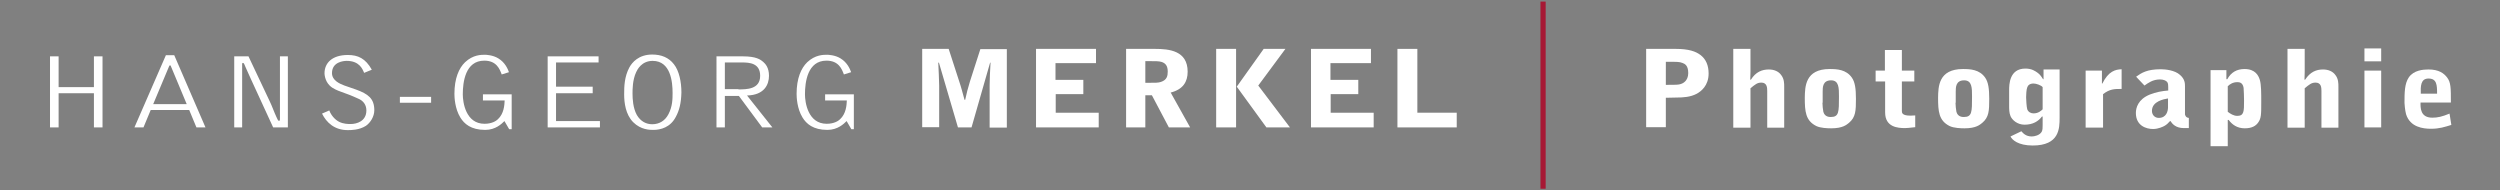 <?xml version="1.0" encoding="utf-8"?>
<!-- Generator: Adobe Illustrator 24.0.1, SVG Export Plug-In . SVG Version: 6.00 Build 0)  -->
<svg version="1.1" id="Ebene_1" xmlns="http://www.w3.org/2000/svg" xmlns:xlink="http://www.w3.org/1999/xlink" x="0px" y="0px"
	 viewBox="0 0 1104.7 84.1" style="enable-background:new 0 0 1104.7 84.1;" xml:space="preserve">
<rect x="0" y="0" width="1104.7" height="84.1" fill="#808080" stroke="none"/>
<style type="text/css">
	.st0{fill:#636467;}
	.st1{fill:#A61834;}
	.st2{fill:#FFFFFF;}
</style>
<g>
	<path class="st2" d="M22.1,24.9h3.8v13.6h15.6V24.9h3.8v31.4h-3.8V41.2H25.9v15.1h-3.8V24.9z"/>
	<path class="st2" d="M59.4,56.3l13.9-31.9H77l13.8,31.9h-4l-3.2-7.7H66.6l-3.2,7.7H59.4z M82.5,46l-7.1-17
		c-0.1-0.1-0.1-0.1-0.3-0.1c-0.2,0-0.2,0.1-0.3,0.2L67.7,46H82.5z"/>
	<path class="st2" d="M109.8,24.9l9.4,19.9c0.9,1.8,2,4.9,2.9,6.8c0.4,0.8,0.7,1.8,1.2,1.8c0.2,0,0.4-0.2,0.4-0.7V24.9h3.5v31.4
		h-6.5L110.9,35c-1.1-2.5-1.2-2.7-2.3-5.1c-0.6-1.4-0.8-2.1-1.2-2.1c-0.3,0-0.4,0.2-0.4,0.4v28.1h-3.5V24.9H109.8z"/>
	<path class="st2" d="M160.9,32.2c-0.7-1.7-2.1-5.3-7.7-5.3c-1.5,0-6.5,0.5-6.5,5.4c0,3.4,3.7,4.8,5.5,5.5c1.4,0.5,3.8,1.3,5.2,1.8
		c5.2,1.9,8,3.9,8,9.1c0,2.8-1.7,5.5-3.7,6.9c-3,1.9-6.6,1.9-8,1.9c-5.9,0-9.4-3.3-11.4-7.3l3.2-1.4c1.2,3.1,3.5,4.6,4.3,5
		c2,1,3.9,1,5.2,1c2.6,0,6.9-1.2,6.9-6c0-2.3-1.2-4.3-3.8-5.3l-1.8-0.8c-2.2-1-4.6-1.7-6.8-2.6c-1.6-0.7-3.7-1.5-5.1-4
		c-0.7-1.3-1-2.8-1-3.7c0-4.6,3.4-8.1,10.3-8.1c4.5,0,7.8,1.5,10.6,6.5L160.9,32.2z"/>
	<path class="st2" d="M176.7,42.8h13.8v2.6h-13.8V42.8z"/>
	<path class="st2" d="M221.7,32.9c-0.9-2.4-2.3-6.1-7.7-6.1c-8.4,0-9.5,9.5-9.5,14.9c0,3.5,1.3,13,9.6,13c3.3,0,5.2-1.3,5.9-2
		c2.7-2.5,2.9-6.2,3-8.3h-9.6v-2.7h12.7v15.4H225l-2.1-3.6c-1.2,1.2-3.9,3.9-8.5,3.9c-6.3,0-9.3-2.7-11-5.5
		c-2.4-3.9-2.6-8.9-2.6-10.4c0-6.9,2-11.4,4.7-14c3.5-3.3,7.1-3.3,8.8-3.3c0.4,0,3.5,0.1,5.9,1.6c3,1.8,4.2,4.7,4.7,6.1L221.7,32.9z
		"/>
	<path class="st2" d="M242,24.9h22.5v2.7h-18.8v10.7h16.2v2.9h-16.2v12.3h19.4v2.8H242V24.9z"/>
	<path class="st2" d="M298.7,51.5c-2.4,4.8-6.8,5.9-10,5.9c-1.5,0-5.5,0-8.9-3.4c-3.4-3.4-4-8.7-4-12.3c0-3.5,0.1-7.8,2.3-11.9
		c1.2-2.2,4.1-5.7,10.1-5.7c4,0,7.3,1.3,9.6,4.3c2.3,2.9,3.3,7.8,3.3,12.4C301,45.7,300.1,48.9,298.7,51.5z M288.4,26.9
		c-4.9,0-6.8,3.9-7.3,5c-1.6,3.4-1.6,7.7-1.6,9.4c0,2.4,0.2,6.4,1.9,9.5c1.7,2.9,4.2,4.1,6.8,4.1c3.3,0,5.7-1.7,7.1-4.3
		c1.9-3.5,1.9-7,1.9-9.6C297.2,36.3,296.4,26.9,288.4,26.9z"/>
	<path class="st2" d="M316.6,24.9h11.7c5.8,0,7.7,1.4,8.9,2.4c1,0.9,2.6,2.5,2.6,6.2c0,3.8-2,8.5-9.7,8.7l11.2,14.1h-4.5l-10.3-13.9
		h-6.2v13.9h-3.7V24.9z M326.3,39.5c3.6,0,9.6,0,9.6-6c0-5.6-4.7-5.9-8-5.9h-7.6v11.8H326.3z"/>
	<path class="st2" d="M372.9,32.9c-0.9-2.4-2.3-6.1-7.7-6.1c-8.4,0-9.5,9.5-9.5,14.9c0,3.5,1.3,13,9.6,13c3.3,0,5.2-1.3,5.9-2
		c2.7-2.5,2.9-6.2,3-8.3h-9.6v-2.7h12.7v15.4h-1.1l-2.1-3.6c-1.2,1.2-3.9,3.9-8.5,3.9c-6.3,0-9.3-2.7-11-5.5
		c-2.4-3.9-2.6-8.9-2.6-10.4c0-6.9,2-11.4,4.7-14c3.5-3.3,7.1-3.3,8.8-3.3c0.4,0,3.5,0.1,5.9,1.6c3,1.8,4.2,4.7,4.7,6.1L372.9,32.9z
		"/>
	<path class="st2" d="M407.6,21.6h11.6l4.7,14.5c0.5,1.6,0.7,2.1,1.1,3.6c0.2,0.7,1,3.7,1.2,4.4h0.3c0.6-2.9,1.2-5.1,2.1-8.1
		l4.6-14.3h11.7v34.7h-7.6V37.6c0-2.5,0.2-6.6,0.4-9.9h-0.2l-8.2,28.6h-6l-8.4-28.6h-0.3c0.1,1.6,0.4,8.7,0.4,10.1v18.4h-7.5V21.6z"
		/>
	<path class="st2" d="M457.8,21.6h26.5v6.3h-17.9v7.4h12.3v6.3h-12.2v8.2h19v6.5h-27.7V21.6z"/>
	<path class="st2" d="M506.1,56.3h-8.5V21.6h12.7c6.4,0,14.5,0.8,14.5,10.1c0,4.4-2,7.8-7.5,9.2l8.6,15.4h-9.4L509,42.1h-2.9V56.3z
		 M506.1,36.6c4.9,0,5.6,0,6.9-0.4c2.7-0.9,3-2.7,3-4.6c0-2.4-0.9-3.6-2.6-4.2c-1.3-0.4-2.4-0.4-7.3-0.4V36.6z"/>
	<path class="st2" d="M537.4,21.6h8.8v34.7h-8.8V21.6z M568,21.6l-12,16.2l14,18.5h-10.4l-13.1-18l11.9-16.7H568z"/>
	<path class="st2" d="M579.3,21.6h26.5v6.3h-17.9v7.4h12.3v6.3H588v8.2h19v6.5h-27.7V21.6z"/>
	<path class="st2" d="M617.5,21.6h8.8v28.2h17.4v6.5h-26.2V21.6z"/>
	<path class="st2" d="M727.4,21.6h13c5.8,0,8.9,1.1,11,2.7c2.5,1.9,3.6,4.7,3.6,8.2c0,5.4-3.4,7.9-5.2,8.9c-2.8,1.5-6,1.7-9,1.7
		l-4.7,0.1v13h-8.7V21.6z M736.1,37.5c4.1,0,5.7,0,6.7-0.4c0.7-0.2,3.2-1.3,3.2-4.8c0-3.4-1.5-4.1-2.6-4.5c-1.4-0.5-2-0.5-7.3-0.5
		V37.5z"/>
	<path class="st2" d="M765.9,21.6h7.6v10.2l-0.1,3.4h0.3c2.1-3.4,4.9-4.5,7.9-4.5c2.3,0,4.3,0.8,5.5,2.5c1.3,1.7,1.3,3.6,1.3,5.2v18
		h-7.5V40.2c0-1.5-0.1-3.7-2.6-3.7c-1.8,0-2.7,0.8-4.8,2.5v17.4h-7.6V21.6z"/>
	<path class="st2" d="M808.5,30.5c3.2,0,7.3,0.2,9.8,3.8c1.4,2,1.8,4.9,1.8,9.4c0,5.2-0.1,8.1-3.1,10.6c-1,0.8-2.7,2.4-7.8,2.4
		c-1.7,0-4.7-0.1-6.6-1c-4.8-2.4-5.1-6.5-5.1-12.6C797.6,38.4,797.6,30.5,808.5,30.5z M805.3,45.4c0,0.9,0.2,3.2,0.4,4
		c0.6,2.3,2.7,2.3,3.3,2.3c3.6,0,3.6-2.2,3.6-9c0-3.9,0-7.2-3.5-7.2c-3.7,0-3.7,3.1-3.7,5V45.4z"/>
	<path class="st2" d="M828.7,31.2h4.2v-9.1h7.5v9.1h5.5V36h-5.5v13c0,0.8,0,2.1,3.8,2.1c0.4,0,0.5,0,2.1-0.1v5.2
		c-3.1,0.3-3.4,0.4-4.5,0.4c-3.2,0-8.8-0.4-8.8-6.9V36h-4.2V31.2z"/>
	<path class="st2" d="M867.4,30.5c3.2,0,7.3,0.2,9.8,3.8c1.4,2,1.8,4.9,1.8,9.4c0,5.2-0.1,8.1-3.1,10.6c-1,0.8-2.7,2.4-7.8,2.4
		c-1.7,0-4.7-0.1-6.6-1c-4.8-2.4-5.1-6.5-5.1-12.6C856.5,38.4,856.5,30.5,867.4,30.5z M864.1,45.4c0,0.9,0.2,3.2,0.4,4
		c0.6,2.3,2.7,2.3,3.3,2.3c3.6,0,3.6-2.2,3.6-9c0-3.9,0-7.2-3.5-7.2c-3.7,0-3.7,3.1-3.7,5V45.4z"/>
	<path class="st2" d="M893.2,58c0.8,0.9,2,2.3,4.6,2.3c1.2,0,3.5-0.5,4.4-2.1c0.4-0.8,0.4-1.7,0.4-2.9v-3.8h-0.3
		c-1.6,2.1-4,3.6-7.7,3.6c-3.2,0-5.5-2.1-6.2-3.8c-0.6-1.4-0.6-3.2-0.6-4.4v-7c0-2.4,0-9.6,7.2-9.6c2.8,0,4.3,1.1,5.3,1.8
		c1,0.7,1.6,1.5,2.5,2.9h0.2v-4.3h7.1v21.3c0,4.8-0.1,12.3-11.9,12.3c-6.4,0-9.1-2.5-9.8-4L893.2,58z M902.6,38.5
		c-0.6-0.8-2.8-1.6-4-1.6c-1.7,0-2.5,0.8-2.8,1.7c-0.4,0.9-0.5,3.5-0.5,4.4c0,0.9,0.2,4.4,0.5,5.3c0.5,1.3,1.7,1.8,2.8,1.8
		c2.1,0,3.4-1.2,4-1.8V38.5z"/>
	<path class="st2" d="M921.6,31.2h7.2v5.7h0.2c2.7-5.5,5.8-6.2,8.5-6.3v8.7c-3.2,0-5.2,0-8.2,2.3v14.8h-7.7V31.2z"/>
	<path class="st2" d="M943.9,33.9c2.4-1.7,4.8-3.3,10.9-3.3c2,0,6.2,0.4,8.5,2.5c2.2,1.9,2.2,3.8,2.2,5.1v12.3
		c0,0.1,0.2,1.5,1.7,1.6v4.5H965c-3.7,0-5.2-2-5.9-3.1h-0.2c-0.9,1-1.5,1.6-2.6,2.2c-0.4,0.2-2.5,1.3-4.9,1.3c-3,0-7.6-1.4-7.6-7.1
		c0-2.3,1-6,6.1-8.1c2.7-1.1,5.6-1.6,8.2-1.8c0-2.5,0-3.2-0.5-3.8c-0.5-0.6-1.7-1.1-3.1-1.1c-3.3,0-5.3,1.6-6.9,2.7L943.9,33.9z
		 M958,43.5c-1.7,0.3-7.1,1.2-7.1,5.5c0,1.7,1.2,3.1,3,3.1c3.4,0,4.1-3,4.1-4.7V43.5z"/>
	<path class="st2" d="M976.8,31h7v4h0.4c1.6-3,4.2-4.5,7.6-4.5c4.8,0,6.2,2.9,6.8,4.9c0.6,2.1,0.6,5.8,0.6,9.6c0,5.6,0,7.3-1.4,9.2
		c-1,1.4-2.7,2.5-5.9,2.5c-3.4,0-5.6-1.7-7.1-3.7h-0.4v11.6h-7.6V31z M984.4,49.4c1.2,0.9,2.6,1.8,4.2,1.8c3,0,3-2,3-6.7
		c0-0.9-0.1-5.1-0.2-5.7c-0.4-2.4-1.9-2.5-2.8-2.5c-1.9,0-3.3,0.9-4.2,1.8V49.4z"/>
	<path class="st2" d="M1010.8,21.6h7.6v10.2l-0.1,3.4h0.3c2.2-3.4,4.9-4.5,7.9-4.5c2.3,0,4.3,0.8,5.5,2.5c1.3,1.7,1.3,3.6,1.3,5.2
		v18h-7.5V40.2c0-1.5-0.1-3.7-2.6-3.7c-1.8,0-2.7,0.8-4.8,2.5v17.4h-7.6V21.6z"/>
	<path class="st2" d="M1052.2,27.1h-7.4v-5.7h7.4V27.1z M1044.8,31.2h7.4v25.1h-7.4V31.2z"/>
	<path class="st2" d="M1069.6,45.1c-0.1,2.6-0.1,6.9,5.2,6.9c2.3,0,4.2-0.4,7.6-1.8l0.8,5c-2.9,0.9-5.3,1.7-9,1.7
		c-3.5,0-9.2-0.7-11-6.4c-0.5-1.8-0.7-4.8-0.7-5c0-4.4,0-8.5,1.9-11.3c2.2-3.2,6.4-3.5,8.7-3.5c4.6,0,6.8,1.7,8.2,3.5
		c1.7,2.2,1.7,4.6,1.7,11.1H1069.6z M1076.9,41.4c0-3.8-0.1-6.7-3.8-6.7c-3.5,0-3.5,3.5-3.4,6.7H1076.9z"/>
</g>
<rect x="680.7" y="0.7" class="st1" width="2.3" height="82.7"/>
</svg>
